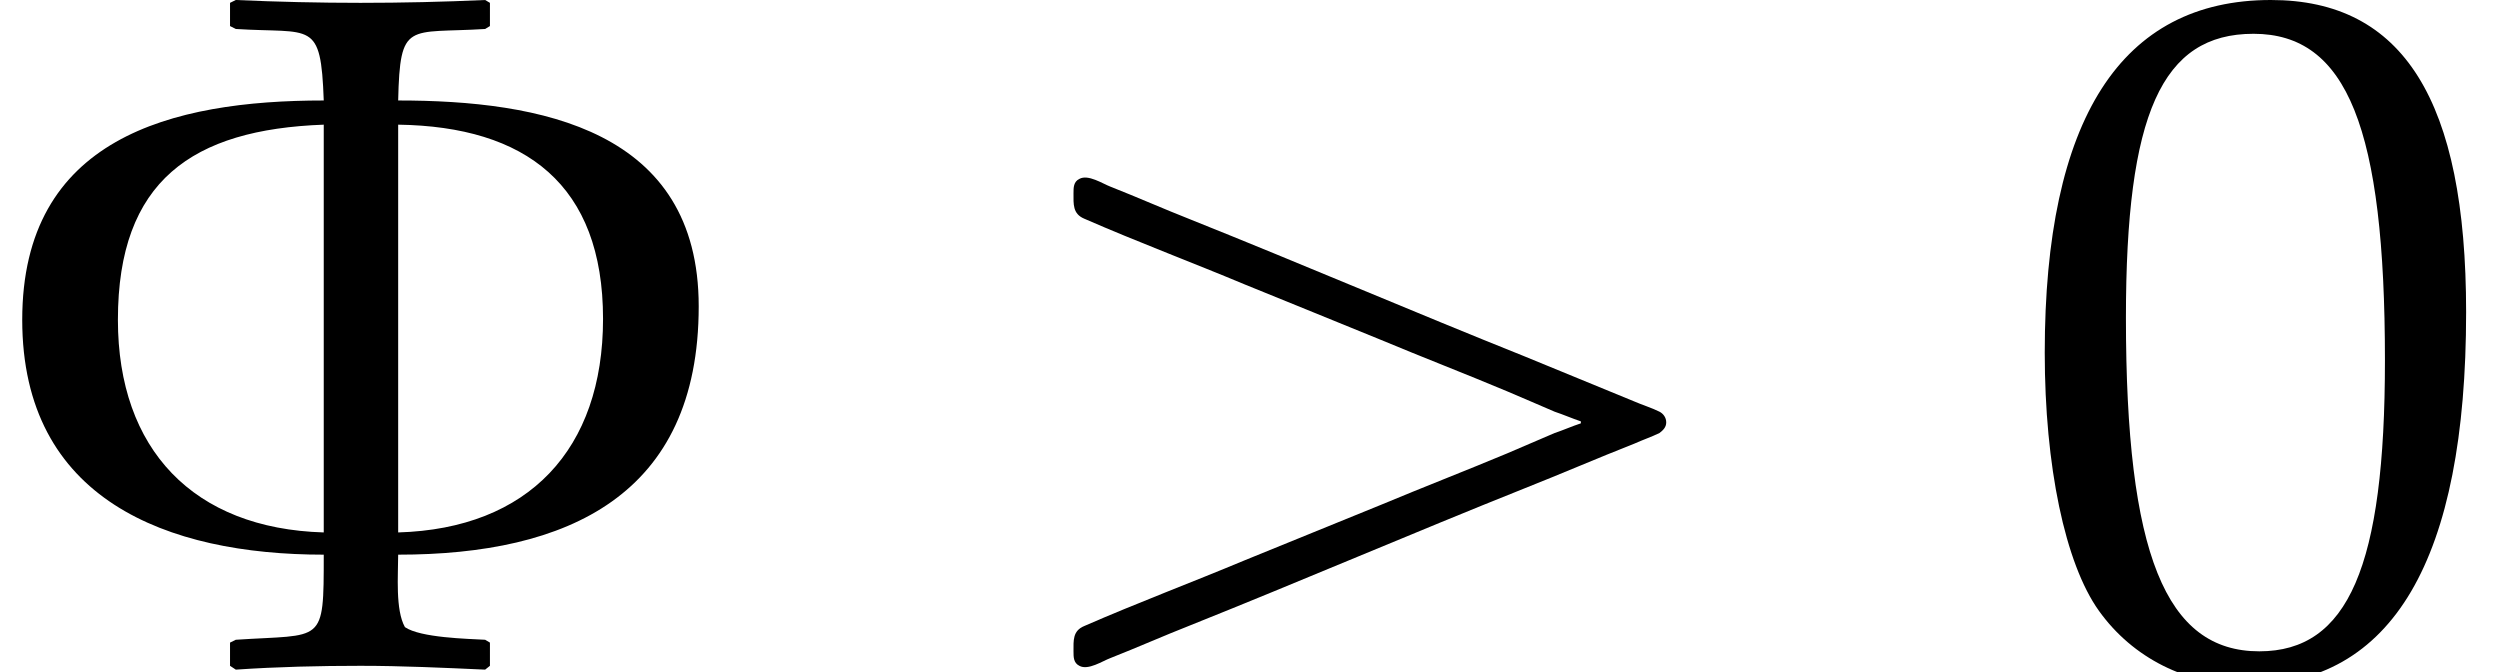 <?xml version='1.0' encoding='UTF-8'?>
<!-- This file was generated by dvisvgm 2.13.3 -->
<svg version='1.1' xmlns='http://www.w3.org/2000/svg' xmlns:xlink='http://www.w3.org/1999/xlink' width='28.116pt' height='7.559pt' viewBox='70.735 61.254 28.116 7.559'>
<defs>
<path id='g2-48' d='M2.858-7.488C1.174-7.488 .315-6.151 .315-3.521C.315-2.25 .543-1.152 .924-.619S1.913 .217 2.587 .217C4.228 .217 5.054-1.196 5.054-3.978C5.054-6.358 4.347-7.488 2.858-7.488ZM2.663-7.108C3.717-7.108 4.141-6.043 4.141-3.434C4.141-1.119 3.728-.163 2.728-.163C1.674-.163 1.228-1.261 1.228-3.913C1.228-6.206 1.63-7.108 2.663-7.108Z'/>
<path id='g3-8' d='M7.858-4.043C7.858-6.032 6.075-6.358 4.478-6.358C4.499-7.26 4.586-7.108 5.456-7.162L5.51-7.195V-7.456L5.456-7.488C4.989-7.467 4.521-7.456 4.054-7.456C3.597-7.456 3.119-7.467 2.652-7.488L2.587-7.456V-7.195L2.652-7.162C3.51-7.108 3.608-7.271 3.641-6.358C1.924-6.358 .25-5.934 .25-3.891C.25-1.869 1.88-1.25 3.641-1.25C3.641-.228 3.641-.359 2.652-.293L2.587-.261V0L2.652 .043C3.119 .011 3.597 0 4.054 0C4.521 0 4.989 .022 5.456 .043L5.51 0V-.261L5.456-.293C5.26-.304 4.728-.315 4.554-.435C4.445-.63 4.478-1.022 4.478-1.25C6.38-1.25 7.858-1.913 7.858-4.043ZM6.782-3.902C6.782-2.435 5.945-1.543 4.478-1.5V-6.086C5.912-6.065 6.782-5.412 6.782-3.902ZM3.641-1.5C2.174-1.543 1.326-2.435 1.326-3.891C1.326-5.456 2.163-6.032 3.641-6.086V-1.5Z'/>
<path id='g0-161' d='M6.611-2.749V-2.727C6.513-2.695 6.415-2.651 6.316-2.618C6.142-2.542 5.956-2.465 5.782-2.389C5.313-2.193 4.833-2.007 4.364-1.811C3.851-1.604 3.349-1.396 2.836-1.189C2.236-.938 1.625-.709 1.025-.447C.895-.393 .905-.284 .905-.164C.905-.098 .905-.033 .971 0C1.069 .055 1.233-.055 1.32-.087C1.625-.207 1.92-.338 2.225-.458C3.48-.96 4.724-1.495 5.978-1.996C6.393-2.16 6.796-2.335 7.211-2.498C7.309-2.542 7.407-2.575 7.495-2.618C7.538-2.651 7.571-2.684 7.571-2.738S7.538-2.836 7.495-2.858C7.407-2.902 7.298-2.935 7.2-2.978C6.796-3.142 6.382-3.316 5.978-3.48C4.724-3.982 3.48-4.516 2.225-5.018C1.92-5.138 1.625-5.269 1.32-5.389C1.233-5.422 1.069-5.531 .971-5.476C.905-5.444 .905-5.378 .905-5.313C.905-5.193 .895-5.084 1.025-5.029C1.625-4.767 2.236-4.538 2.836-4.287C3.349-4.08 3.851-3.873 4.364-3.665C4.833-3.469 5.313-3.284 5.782-3.087C5.956-3.011 6.142-2.935 6.316-2.858C6.415-2.825 6.513-2.782 6.611-2.749Z'/>
</defs>
<g id='page1'>
<use x='70.735' y='68.742' xlink:href='#g3-8'/>
<use x='81.903' y='68.742' xlink:href='#g0-161'/>
<use x='93.416' y='68.742' xlink:href='#g2-48'/>
</g>
</svg><!--Rendered by QuickLaTeX.com-->